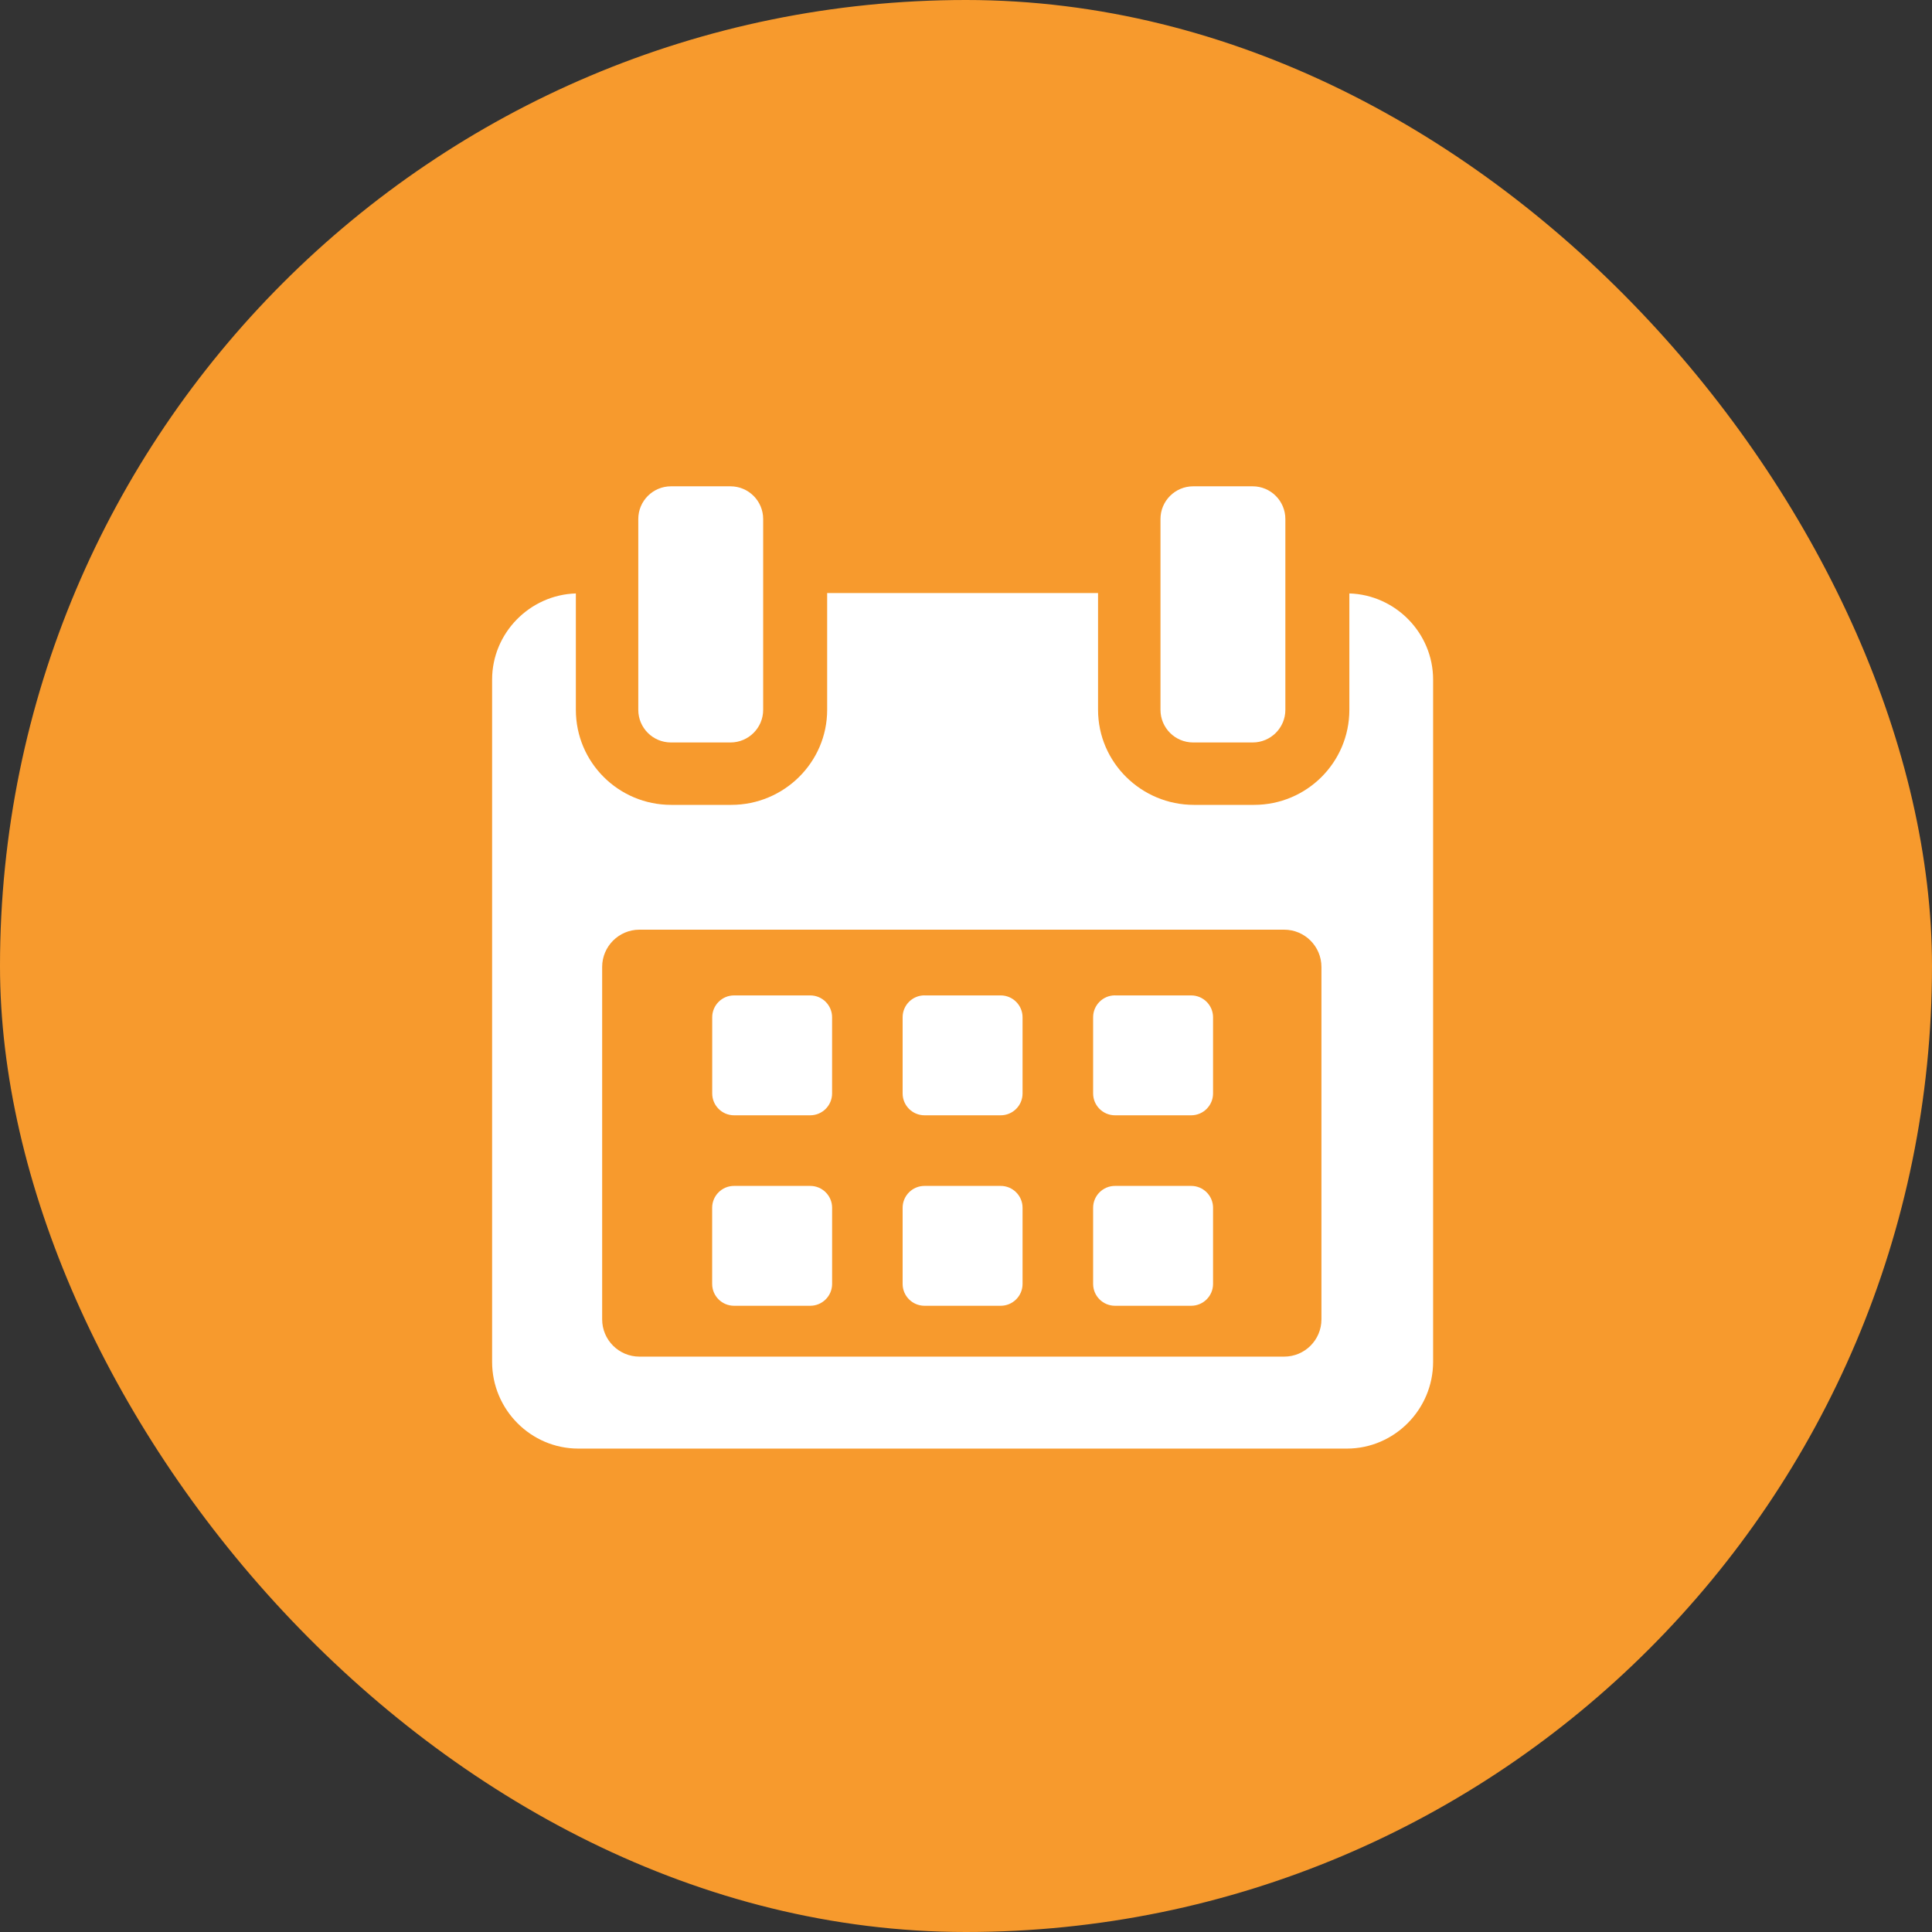 <?xml version="1.0" encoding="UTF-8"?> <svg xmlns="http://www.w3.org/2000/svg" width="80" height="80" viewBox="0 0 80 80" fill="none"><rect x="0" y="0" width="80" height="80" fill="#333333" stroke="none"/> <rect width="80" height="80" rx="40" fill="#F79A2D"></rect> <path d="M30.393 41.218H33.55C34.049 41.218 34.455 41.624 34.455 42.123V45.277C34.455 45.776 34.049 46.182 33.55 46.182H30.396C29.897 46.182 29.491 45.776 29.491 45.277V42.123C29.491 41.624 29.897 41.218 30.396 41.218H30.393Z" fill="white"></path> <path d="M38.281 41.218H41.438C41.936 41.218 42.342 41.625 42.342 42.123V45.278C42.342 45.776 41.936 46.182 41.438 46.182H38.281C37.782 46.182 37.376 45.776 37.376 45.278V42.12C37.376 41.622 37.782 41.216 38.281 41.216V41.218Z" fill="white"></path> <path d="M46.168 41.218H49.325C49.824 41.218 50.23 41.625 50.23 42.123V45.278C50.23 45.776 49.824 46.182 49.325 46.182H46.168C45.67 46.182 45.264 45.776 45.264 45.278V42.12C45.264 41.622 45.67 41.216 46.168 41.216V41.218Z" fill="white"></path> <path d="M30.394 49.106H33.551C34.05 49.106 34.456 49.512 34.456 50.01V53.165C34.456 53.663 34.05 54.069 33.551 54.069H30.394C29.895 54.069 29.489 53.663 29.489 53.165V50.01C29.489 49.512 29.895 49.106 30.394 49.106Z" fill="white"></path> <path d="M38.281 49.106H41.438C41.936 49.106 42.342 49.512 42.342 50.01V53.165C42.342 53.663 41.936 54.069 41.438 54.069H38.281C37.782 54.069 37.376 53.663 37.376 53.165V50.01C37.376 49.512 37.782 49.106 38.281 49.106Z" fill="white"></path> <path d="M46.168 49.106H49.325C49.824 49.106 50.23 49.512 50.23 50.01V53.165C50.23 53.663 49.824 54.069 49.325 54.069H46.168C45.67 54.069 45.264 53.663 45.264 53.165V50.01C45.264 49.512 45.67 49.106 46.168 49.106Z" fill="white"></path> <path d="M55.874 24.573V29.393C55.874 31.571 54.105 33.328 51.927 33.328H49.438C47.26 33.328 45.468 31.571 45.468 29.393V24.556H34.251V29.393C34.251 31.571 32.459 33.328 30.281 33.328H27.792C25.614 33.328 23.845 31.571 23.845 29.393V24.573C21.941 24.631 20.377 26.207 20.377 28.142V56.391C20.377 58.364 21.976 59.983 23.949 59.983H55.77C57.74 59.983 59.342 58.359 59.342 56.391V28.142C59.342 26.207 57.778 24.631 55.874 24.573ZM54.718 54.631C54.718 55.484 54.027 56.175 53.174 56.175H26.478C25.626 56.175 24.934 55.484 24.934 54.631V40.04C24.934 39.187 25.626 38.496 26.478 38.496H53.174C54.027 38.496 54.718 39.187 54.718 40.04V54.631Z" fill="white"></path> <path d="M27.784 30.744H30.247C30.993 30.744 31.601 30.139 31.601 29.393V21.491C31.601 20.745 30.996 20.137 30.247 20.137H27.784C27.038 20.137 26.43 20.742 26.43 21.491V29.393C26.43 30.139 27.035 30.744 27.784 30.744Z" fill="white"></path> <path d="M49.407 30.744H51.87C52.616 30.744 53.224 30.139 53.224 29.393V21.491C53.224 20.745 52.619 20.137 51.87 20.137H49.407C48.661 20.137 48.053 20.742 48.053 21.491V29.393C48.053 30.139 48.658 30.744 49.407 30.744Z" fill="white"></path> </svg> 